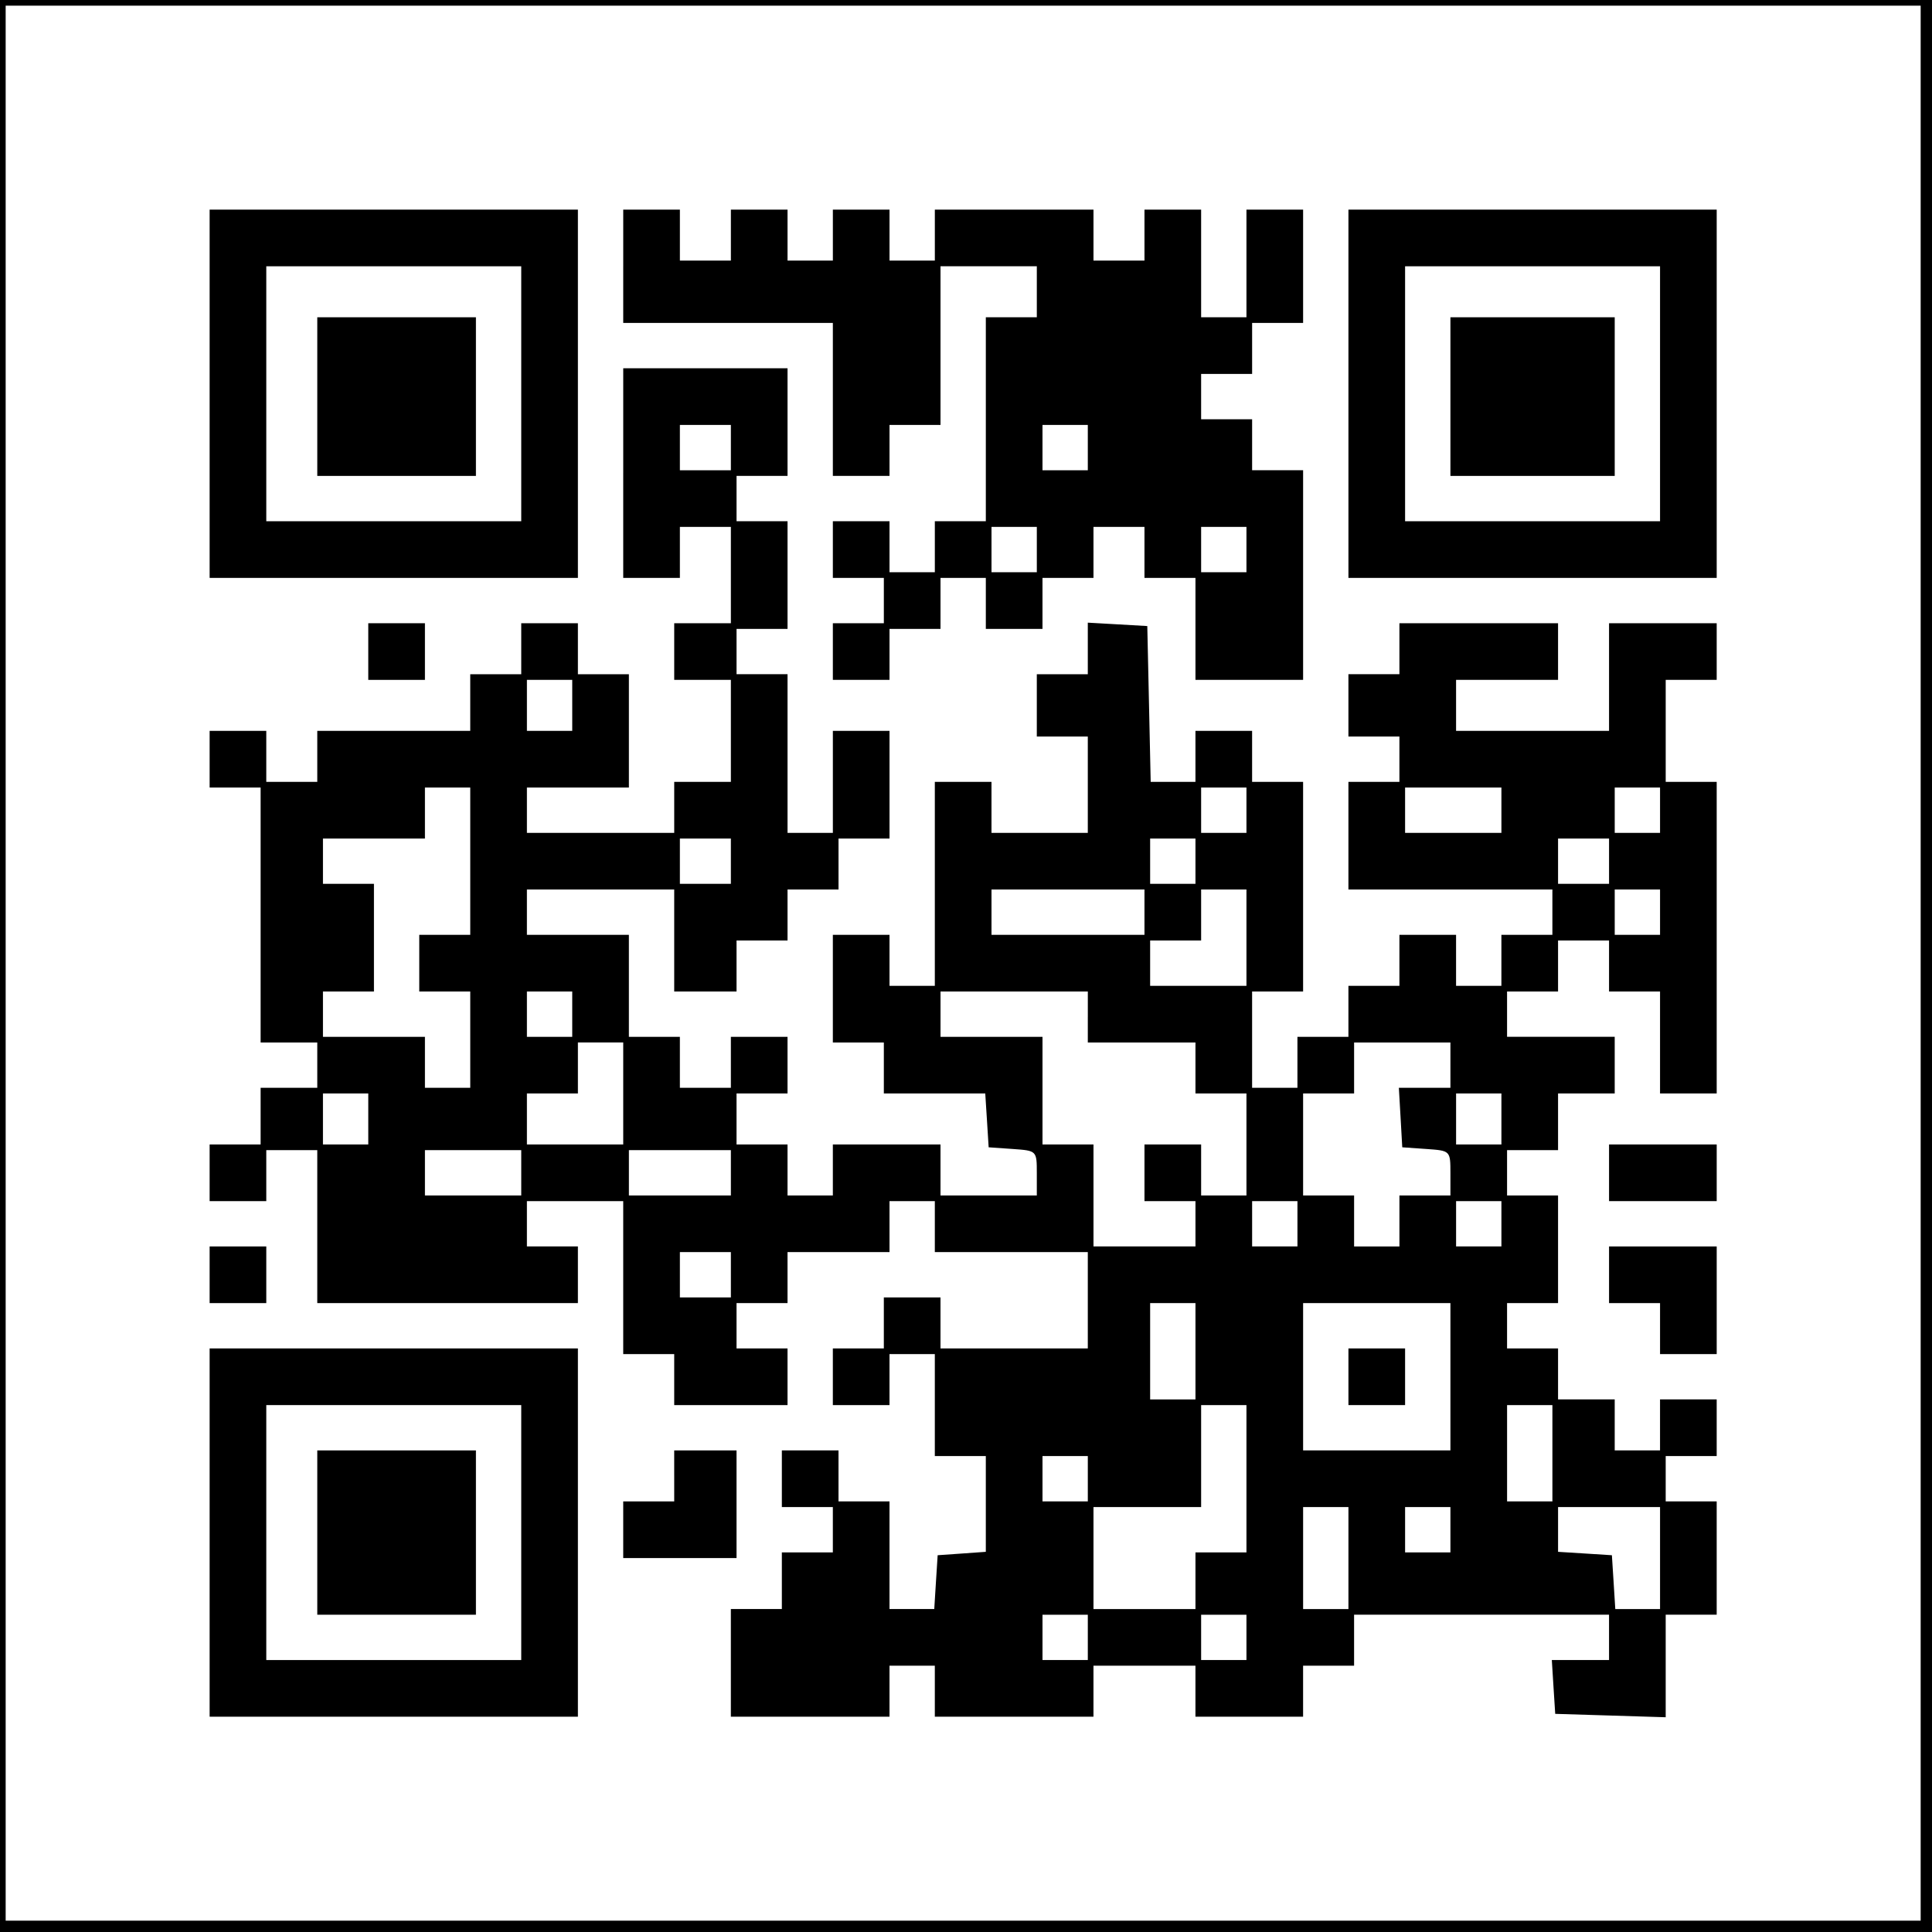 <?xml version="1.0" encoding="UTF-8" standalone="yes"?>
<svg version="1.0" xmlns="http://www.w3.org/2000/svg" width="90mm" height="90mm" viewBox="0 0 341 341" preserveAspectRatio="xMidYMid meet">
  <g transform="translate(0,341) scale(0.1,-0.1)" fill="#000000" stroke="none">
    <path d="M0 1705 l0 -1705 1705 0 1705 0 0 1705 0 1705 -1705 0 -1705 0 0
-1705z m3390 5 l0 -1690 -1690 0 -1690 0 0 1690 0 1690 1690 0 1690 0 0 -1690z"/>
    <path d="M370 2715 l0 -325 325 0 325 0 0 325 0 325 -325 0 -325 0 0 -325z
m550 0 l0 -225 -225 0 -225 0 0 225 0 225 225 0 225 0 0 -225z"/>
    <path d="M560 2710 l0 -140 140 0 140 0 0 140 0 140 -140 0 -140 0 0 -140z"/>
    <path d="M1100 2940 l0 -100 185 0 185 0 0 -135 0 -135 50 0 50 0 0 45 0 45
45 0 45 0 0 140 0 140 85 0 85 0 0 -45 0 -45 -45 0 -45 0 0 -180 0 -180 -45 0
-45 0 0 -45 0 -45 -40 0 -40 0 0 45 0 45 -50 0 -50 0 0 -50 0 -50 45 0 45 0 0
-40 0 -40 -45 0 -45 0 0 -50 0 -50 50 0 50 0 0 45 0 45 45 0 45 0 0 45 0 45
40 0 40 0 0 -45 0 -45 50 0 50 0 0 45 0 45 45 0 45 0 0 45 0 45 45 0 45 0 0
-45 0 -45 45 0 45 0 0 -90 0 -90 95 0 95 0 0 185 0 185 -45 0 -45 0 0 45 0 45
-45 0 -45 0 0 40 0 40 45 0 45 0 0 45 0 45 45 0 45 0 0 100 0 100 -50 0 -50 0
0 -95 0 -95 -40 0 -40 0 0 95 0 95 -50 0 -50 0 0 -45 0 -45 -45 0 -45 0 0 45
0 45 -140 0 -140 0 0 -45 0 -45 -40 0 -40 0 0 45 0 45 -50 0 -50 0 0 -45 0
-45 -40 0 -40 0 0 45 0 45 -50 0 -50 0 0 -45 0 -45 -45 0 -45 0 0 45 0 45 -50
0 -50 0 0 -100z m820 -320 l0 -40 -40 0 -40 0 0 40 0 40 40 0 40 0 0 -40z
m-90 -180 l0 -40 -40 0 -40 0 0 40 0 40 40 0 40 0 0 -40z m370 0 l0 -40 -40 0
-40 0 0 40 0 40 40 0 40 0 0 -40z"/>
    <path d="M2380 2715 l0 -325 325 0 325 0 0 325 0 325 -325 0 -325 0 0 -325z
m550 0 l0 -225 -225 0 -225 0 0 225 0 225 225 0 225 0 0 -225z"/>
    <path d="M2560 2710 l0 -140 145 0 145 0 0 140 0 140 -145 0 -145 0 0 -140z"/>
    <path d="M1100 2575 l0 -185 50 0 50 0 0 45 0 45 45 0 45 0 0 -85 0 -85 -50 0
-50 0 0 -50 0 -50 50 0 50 0 0 -90 0 -90 -50 0 -50 0 0 -45 0 -45 -130 0 -130
0 0 40 0 40 90 0 90 0 0 100 0 100 -45 0 -45 0 0 45 0 45 -50 0 -50 0 0 -45 0
-45 -45 0 -45 0 0 -50 0 -50 -135 0 -135 0 0 -45 0 -45 -45 0 -45 0 0 45 0 45
-50 0 -50 0 0 -50 0 -50 45 0 45 0 0 -225 0 -225 50 0 50 0 0 -40 0 -40 -50 0
-50 0 0 -50 0 -50 -45 0 -45 0 0 -50 0 -50 50 0 50 0 0 45 0 45 45 0 45 0 0
-135 0 -135 230 0 230 0 0 50 0 50 -45 0 -45 0 0 40 0 40 85 0 85 0 0 -135 0
-135 45 0 45 0 0 -45 0 -45 100 0 100 0 0 50 0 50 -45 0 -45 0 0 40 0 40 45 0
45 0 0 45 0 45 90 0 90 0 0 45 0 45 40 0 40 0 0 -45 0 -45 135 0 135 0 0 -85
0 -85 -130 0 -130 0 0 45 0 45 -50 0 -50 0 0 -45 0 -45 -45 0 -45 0 0 -50 0
-50 50 0 50 0 0 45 0 45 40 0 40 0 0 -90 0 -90 45 0 45 0 0 -84 0 -85 -42 -3
-43 -3 -3 -47 -3 -48 -40 0 -39 0 0 95 0 95 -45 0 -45 0 0 45 0 45 -50 0 -50
0 0 -50 0 -50 45 0 45 0 0 -40 0 -40 -45 0 -45 0 0 -50 0 -50 -45 0 -45 0 0
-95 0 -95 140 0 140 0 0 45 0 45 40 0 40 0 0 -45 0 -45 140 0 140 0 0 45 0 45
90 0 90 0 0 -45 0 -45 95 0 95 0 0 45 0 45 45 0 45 0 0 45 0 45 225 0 225 0 0
-40 0 -40 -51 0 -50 0 3 -48 3 -47 98 -3 97 -3 0 91 0 90 45 0 45 0 0 100 0
100 -45 0 -45 0 0 40 0 40 45 0 45 0 0 50 0 50 -50 0 -50 0 0 -45 0 -45 -40 0
-40 0 0 45 0 45 -50 0 -50 0 0 45 0 45 -45 0 -45 0 0 40 0 40 45 0 45 0 0 95
0 95 -45 0 -45 0 0 40 0 40 45 0 45 0 0 50 0 50 50 0 50 0 0 50 0 50 -95 0
-95 0 0 40 0 40 45 0 45 0 0 45 0 45 45 0 45 0 0 -45 0 -45 45 0 45 0 0 -90 0
-90 50 0 50 0 0 275 0 275 -45 0 -45 0 0 90 0 90 45 0 45 0 0 50 0 50 -95 0
-95 0 0 -95 0 -95 -135 0 -135 0 0 45 0 45 90 0 90 0 0 50 0 50 -140 0 -140 0
0 -45 0 -45 -45 0 -45 0 0 -55 0 -55 45 0 45 0 0 -40 0 -40 -45 0 -45 0 0 -95
0 -95 180 0 180 0 0 -40 0 -40 -45 0 -45 0 0 -45 0 -45 -40 0 -40 0 0 45 0 45
-50 0 -50 0 0 -45 0 -45 -45 0 -45 0 0 -45 0 -45 -45 0 -45 0 0 -45 0 -45 -40
0 -40 0 0 85 0 85 45 0 45 0 0 185 0 185 -45 0 -45 0 0 45 0 45 -50 0 -50 0 0
-45 0 -45 -40 0 -39 0 -3 138 -3 137 -52 3 -53 3 0 -45 0 -46 -45 0 -45 0 0
-55 0 -55 45 0 45 0 0 -85 0 -85 -85 0 -85 0 0 45 0 45 -50 0 -50 0 0 -180 0
-180 -40 0 -40 0 0 45 0 45 -50 0 -50 0 0 -95 0 -95 45 0 45 0 0 -45 0 -45 89
0 90 0 3 -47 3 -48 43 -3 c42 -3 42 -3 42 -43 l0 -39 -85 0 -85 0 0 45 0 45
-95 0 -95 0 0 -45 0 -45 -40 0 -40 0 0 45 0 45 -45 0 -45 0 0 45 0 45 45 0 45
0 0 50 0 50 -50 0 -50 0 0 -45 0 -45 -45 0 -45 0 0 45 0 45 -45 0 -45 0 0 90
0 90 -90 0 -90 0 0 40 0 40 130 0 130 0 0 -90 0 -90 55 0 55 0 0 45 0 45 45 0
45 0 0 45 0 45 45 0 45 0 0 45 0 45 45 0 45 0 0 95 0 95 -50 0 -50 0 0 -90 0
-90 -40 0 -40 0 0 140 0 140 -45 0 -45 0 0 40 0 40 45 0 45 0 0 95 0 95 -45 0
-45 0 0 40 0 40 45 0 45 0 0 95 0 95 -145 0 -145 0 0 -185z m190 45 l0 -40
-45 0 -45 0 0 40 0 40 45 0 45 0 0 -40z m-280 -455 l0 -45 -40 0 -40 0 0 45 0
45 40 0 40 0 0 -45z m-180 -275 l0 -130 -45 0 -45 0 0 -50 0 -50 45 0 45 0 0
-85 0 -85 -40 0 -40 0 0 45 0 45 -90 0 -90 0 0 40 0 40 45 0 45 0 0 95 0 95
-45 0 -45 0 0 40 0 40 90 0 90 0 0 45 0 45 40 0 40 0 0 -130z m1370 90 l0 -40
-40 0 -40 0 0 40 0 40 40 0 40 0 0 -40z m450 0 l0 -40 -85 0 -85 0 0 40 0 40
85 0 85 0 0 -40z m280 0 l0 -40 -40 0 -40 0 0 40 0 40 40 0 40 0 0 -40z
m-1640 -90 l0 -40 -45 0 -45 0 0 40 0 40 45 0 45 0 0 -40z m820 0 l0 -40 -40
0 -40 0 0 40 0 40 40 0 40 0 0 -40z m730 0 l0 -40 -45 0 -45 0 0 40 0 40 45 0
45 0 0 -40z m-820 -90 l0 -40 -135 0 -135 0 0 40 0 40 135 0 135 0 0 -40z
m180 -45 l0 -85 -85 0 -85 0 0 40 0 40 45 0 45 0 0 45 0 45 40 0 40 0 0 -85z
m730 45 l0 -40 -40 0 -40 0 0 40 0 40 40 0 40 0 0 -40z m-1920 -180 l0 -40
-40 0 -40 0 0 40 0 40 40 0 40 0 0 -40z m910 -5 l0 -45 95 0 95 0 0 -45 0 -45
45 0 45 0 0 -90 0 -90 -40 0 -40 0 0 45 0 45 -50 0 -50 0 0 -50 0 -50 45 0 45
0 0 -40 0 -40 -90 0 -90 0 0 90 0 90 -45 0 -45 0 0 95 0 95 -90 0 -90 0 0 40
0 40 130 0 130 0 0 -45z m-820 -135 l0 -90 -85 0 -85 0 0 45 0 45 45 0 45 0 0
45 0 45 40 0 40 0 0 -90z m1460 50 l0 -40 -46 0 -45 0 3 -52 3 -53 43 -3 c42
-3 42 -3 42 -43 l0 -39 -45 0 -45 0 0 -45 0 -45 -40 0 -40 0 0 45 0 45 -45 0
-45 0 0 90 0 90 45 0 45 0 0 45 0 45 85 0 85 0 0 -40z m-1910 -95 l0 -45 -40
0 -40 0 0 45 0 45 40 0 40 0 0 -45z m2000 0 l0 -45 -40 0 -40 0 0 45 0 45 40
0 40 0 0 -45z m-1730 -95 l0 -40 -85 0 -85 0 0 40 0 40 85 0 85 0 0 -40z m370
0 l0 -40 -90 0 -90 0 0 40 0 40 90 0 90 0 0 -40z m1000 -90 l0 -40 -40 0 -40
0 0 40 0 40 40 0 40 0 0 -40z m360 0 l0 -40 -40 0 -40 0 0 40 0 40 40 0 40 0
0 -40z m-1360 -90 l0 -40 -45 0 -45 0 0 40 0 40 45 0 45 0 0 -40z m820 -135
l0 -85 -40 0 -40 0 0 85 0 85 40 0 40 0 0 -85z m450 -45 l0 -130 -130 0 -130
0 0 130 0 130 130 0 130 0 0 -130z m-360 -180 l0 -130 -45 0 -45 0 0 -50 0
-50 -90 0 -90 0 0 90 0 90 95 0 95 0 0 90 0 90 40 0 40 0 0 -130z m540 45 l0
-85 -40 0 -40 0 0 85 0 85 40 0 40 0 0 -85z m-820 -45 l0 -40 -40 0 -40 0 0
40 0 40 40 0 40 0 0 -40z m460 -140 l0 -90 -40 0 -40 0 0 90 0 90 40 0 40 0 0
-90z m180 50 l0 -40 -40 0 -40 0 0 40 0 40 40 0 40 0 0 -40z m370 -50 l0 -90
-39 0 -40 0 -3 48 -3 47 -47 3 -48 3 0 40 0 39 90 0 90 0 0 -90z m-1010 -140
l0 -40 -40 0 -40 0 0 40 0 40 40 0 40 0 0 -40z m280 0 l0 -40 -40 0 -40 0 0
40 0 40 40 0 40 0 0 -40z"/>
    <path d="M2380 980 l0 -50 50 0 50 0 0 50 0 50 -50 0 -50 0 0 -50z"/>
    <path d="M650 2260 l0 -50 50 0 50 0 0 50 0 50 -50 0 -50 0 0 -50z"/>
    <path d="M2840 1340 l0 -50 95 0 95 0 0 50 0 50 -95 0 -95 0 0 -50z"/>
    <path d="M370 1160 l0 -50 50 0 50 0 0 50 0 50 -50 0 -50 0 0 -50z"/>
    <path d="M2840 1160 l0 -50 45 0 45 0 0 -45 0 -45 50 0 50 0 0 95 0 95 -95 0
-95 0 0 -50z"/>
    <path d="M370 705 l0 -325 325 0 325 0 0 325 0 325 -325 0 -325 0 0 -325z
m550 0 l0 -225 -225 0 -225 0 0 225 0 225 225 0 225 0 0 -225z"/>
    <path d="M560 705 l0 -145 140 0 140 0 0 145 0 145 -140 0 -140 0 0 -145z"/>
    <path d="M1190 805 l0 -45 -45 0 -45 0 0 -50 0 -50 100 0 100 0 0 95 0 95 -55
0 -55 0 0 -45z"/>
  </g>
</svg>